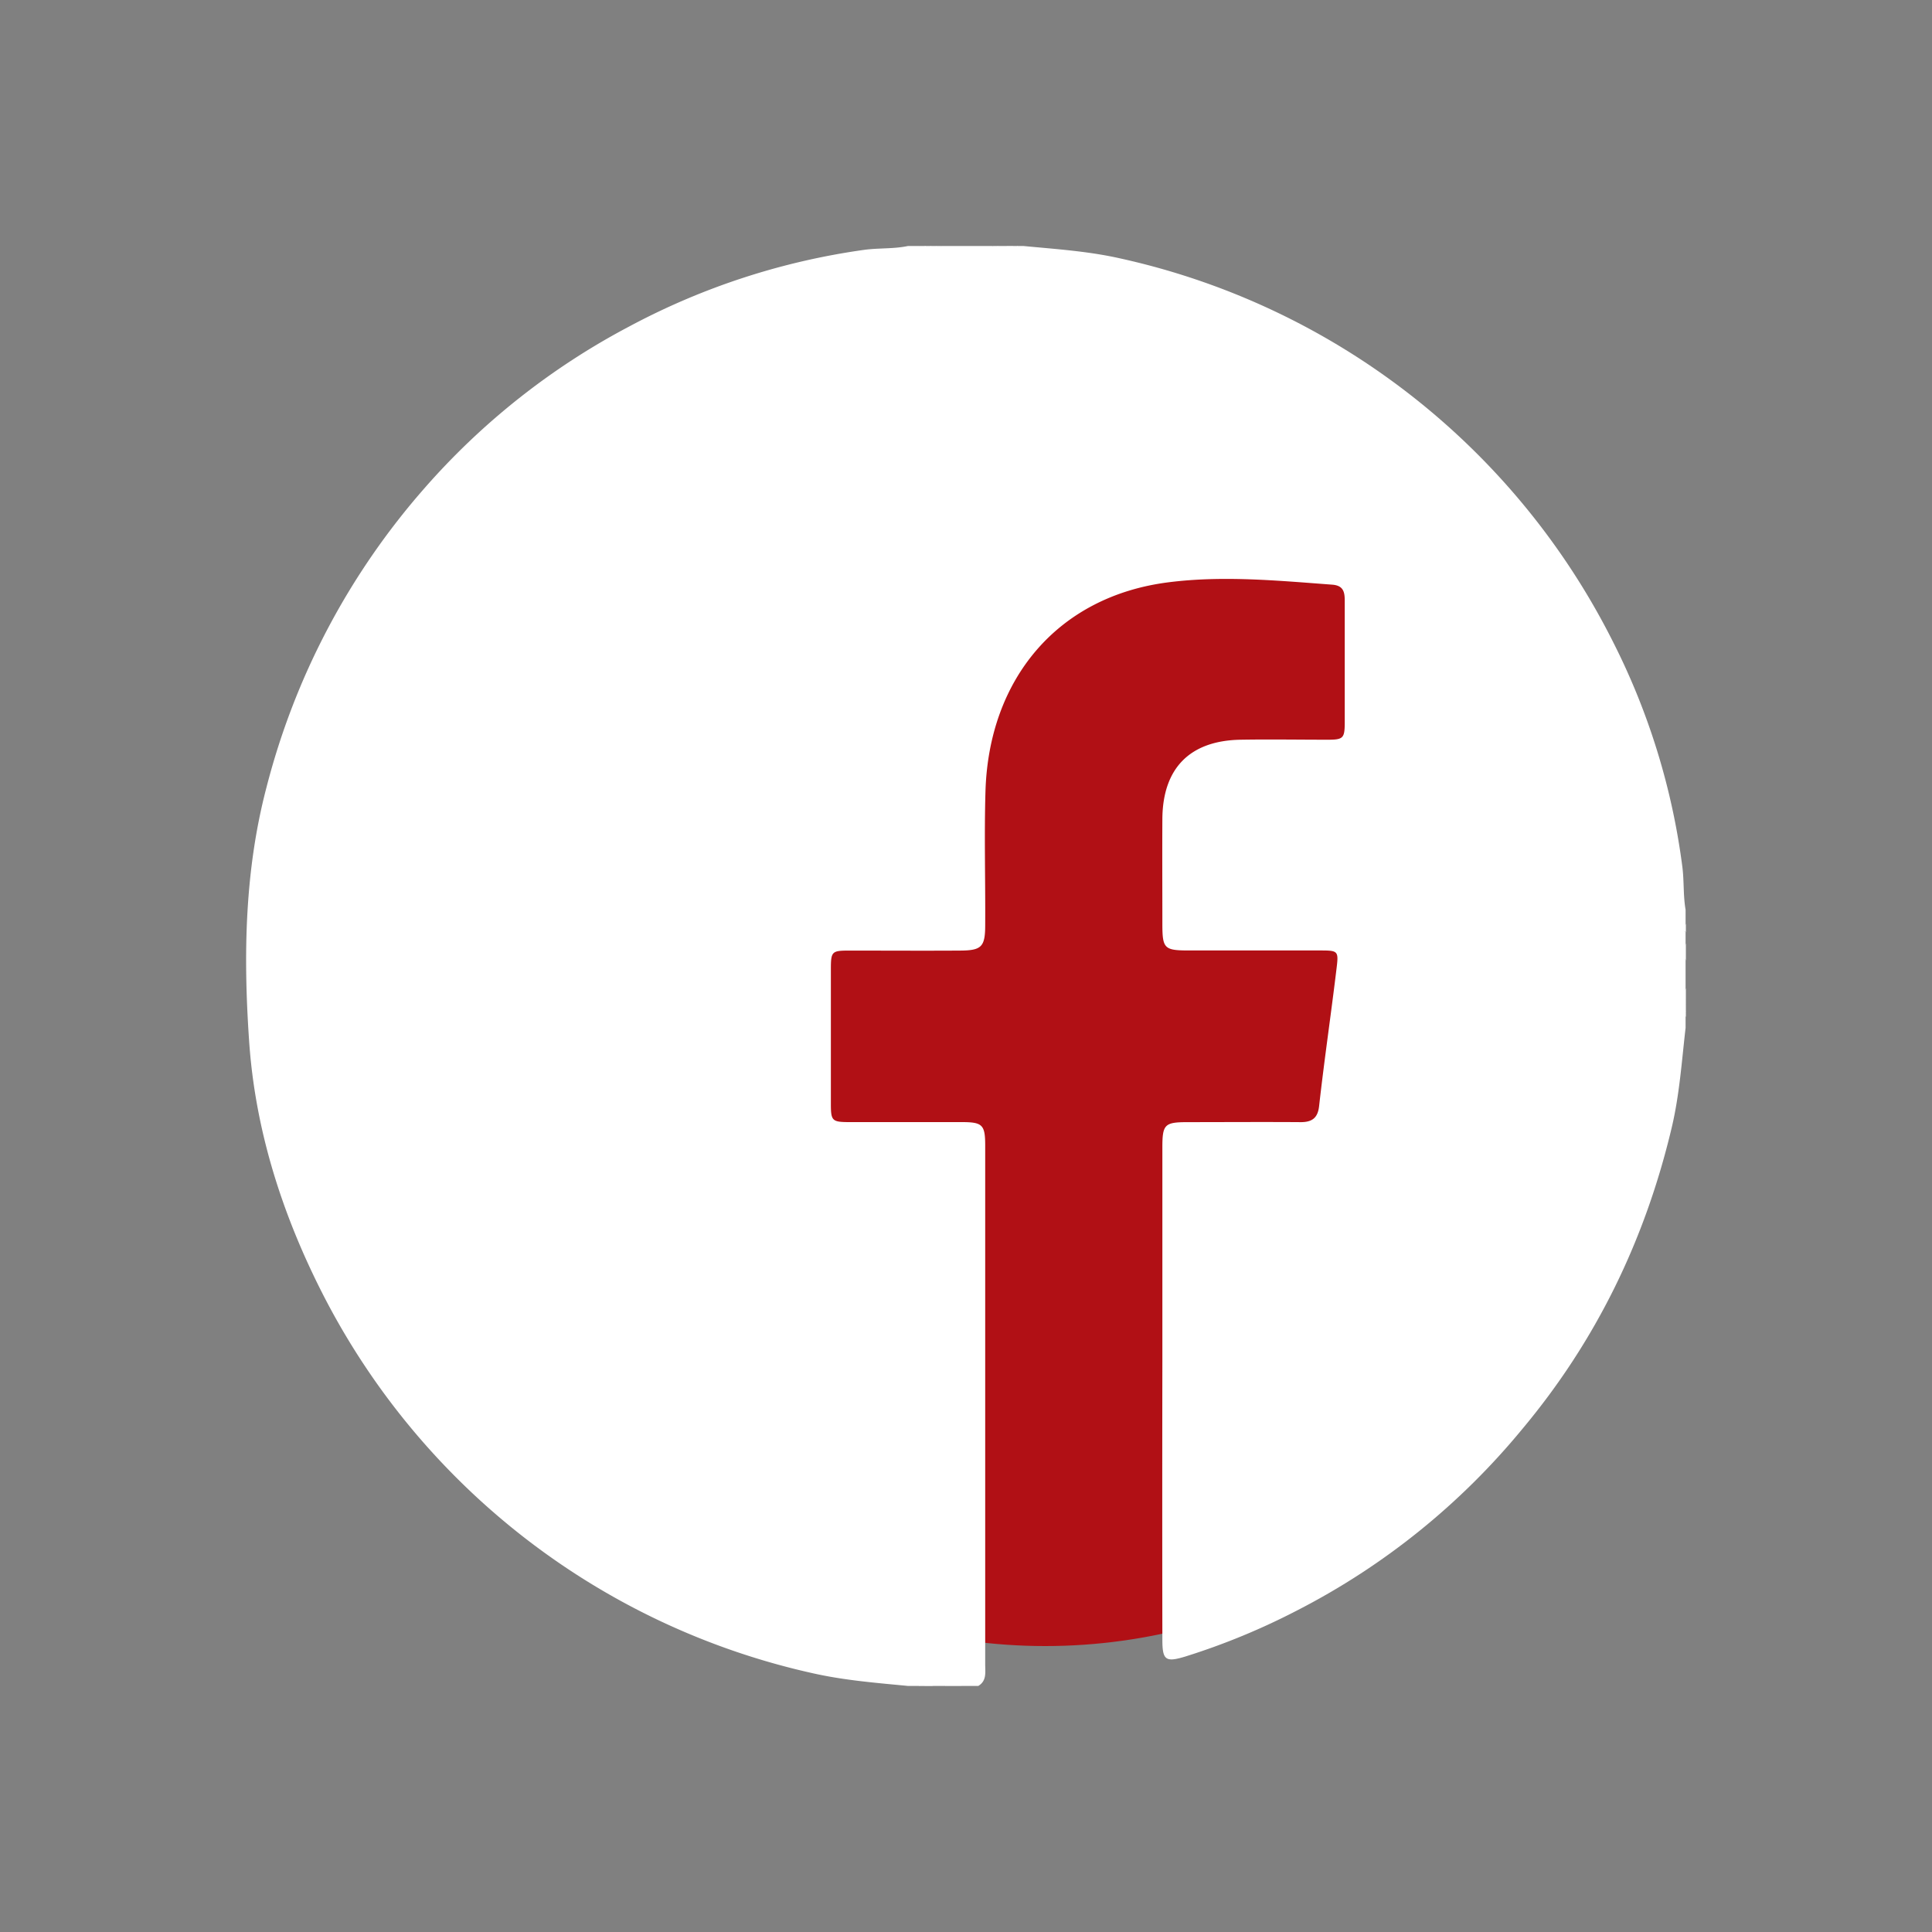 <svg xmlns="http://www.w3.org/2000/svg" viewBox="0 0 500 500">
    <rect x="0" y="0" width="500" height="500" fill="#808080" stroke="none"/>
    <defs>
        <style>.cls-1{fill:#b11015;}.cls-2{fill:#fff;}</style>
    </defs>
    <g id="Layer_2" data-name="Layer 2">
        <ellipse class="cls-1" cx="270.5" cy="263.5" rx="153.5" ry="162.5"/>
        <path class="cls-2"
              d="M235,63.66h2.9c.46.49,1.06.34,1.62.37h2.59c.56,0,1.16.12,1.61-.37h13.08c.48.51,1.11.33,1.69.37h3.17c.58,0,1.2.13,1.68-.37h1.45c8.38.8,16.77,1.34,25,3.19a188.07,188.07,0,0,1,127.89,99.72,179.24,179.24,0,0,1,17.71,57.75c.47,3.68.2,7.44.84,11.12v3.64a1.68,1.68,0,0,0,0,2.19v2.91a5.59,5.59,0,0,0,0,4.36v7.28c-.7.84-.23,1.85-.37,2.76v2.81c0,.59-.15,1.23.37,1.71V266c-1,8.63-1.57,17.3-3.59,25.82-6.89,29.08-19.59,55.24-38.77,78.13A184.47,184.47,0,0,1,336,416.62a178.25,178.25,0,0,1-29.18,12.07c-5.16,1.57-6,1-6-4.38q-.06-36,0-72.06,0-27.66,0-55.31c0-5.92.59-6.51,6.39-6.53,9.81,0,19.62-.07,29.43,0,3,0,4.4-1.15,4.74-4.12,1.35-12.06,3.13-24.05,4.57-36.09.47-3.93.22-4.2-3.71-4.22-11.5,0-23,0-34.51,0-6.41,0-6.89-.48-6.91-6.74,0-9.09-.05-18.19,0-27.29.09-13.14,7.11-20.28,20.24-20.51,7.51-.13,15,0,22.53,0,4,0,4.41-.37,4.43-4.34,0-10.55,0-21.1,0-31.66,0-2.33-.41-3.92-3.26-4.13-14.12-1.05-28.24-2.41-42.38-.61-28.71,3.65-46.48,25.07-47.34,54.1-.34,11.52,0,23.05-.07,34.57,0,5.68-.93,6.61-6.51,6.64-9.57.06-19.13,0-28.7,0-4.48,0-4.72.25-4.73,4.73q0,17.47,0,34.94c0,4.41.32,4.71,4.79,4.72,9.69,0,19.38,0,29.07,0,5.39,0,6.08.69,6.08,6.09q0,67.14,0,134.29c0,2,.43,4.22-1.79,5.54h-4.36a5.59,5.59,0,0,0-4.36,0h-2.9c-.59-.59-1.35-.3-2-.37s-1.16-.12-1.61.37H235c-8.15-.79-16.31-1.43-24.35-3.22A188.26,188.26,0,0,1,83.5,334.85C73,314.24,66,292.36,64.46,269.23c-1.5-21.91-1.16-43.83,4.48-65.36a188.23,188.23,0,0,1,40.85-77.45,185.09,185.09,0,0,1,53-41.9,182.22,182.22,0,0,1,60.79-19.85C227.37,64.14,231.25,64.46,235,63.66Z"/>
        <path class="cls-2" d="M436.3,248.54a3.28,3.28,0,0,1,0-4.36Z"/>
        <path class="cls-2" d="M244.47,436.34a3.29,3.29,0,0,1,4.36,0Z"/>
        <path class="cls-2" d="M435.65,258.79c0-1-.43-2.17.65-3v2.91C436.11,259,435.89,259.07,435.65,258.79Z"/>
        <path class="cls-2"
              d="M260.5,64.28h-2.17c-.27-.12-.37-.25-.29-.39s.16-.22.24-.22h2.18q.33.18.24.39C260.64,64.2,260.57,64.28,260.5,64.28Z"/>
        <path class="cls-2" d="M436.3,241.27c-.87-.73-1.11-1.46,0-2.19Z"/>
        <path class="cls-2"
              d="M239.35,435.72c.82-.1,1.69-.32,2.22.62h-2.18c-.23-.12-.31-.26-.24-.4S239.28,435.72,239.35,435.72Z"/>
        <path class="cls-2"
              d="M239.35,64.26c-.59.08-1.22.25-1.42-.6h1.46c.24.15.32.29.23.42A.36.36,0,0,1,239.35,64.26Z"/>
        <path class="cls-2" d="M239.35,64.26c0-.2,0-.4,0-.6h1.45c.25.15.32.29.23.42s-.18.19-.27.19Z"/>
        <path class="cls-2" d="M240.8,64.27c0-.21,0-.41,0-.61h1.45c.25.15.32.29.23.43s-.17.2-.26.2Z"/>
        <path class="cls-2" d="M242.26,64.29q0-.32,0-.63h1.46A1.25,1.25,0,0,1,242.26,64.29Z"/>
        <path class="cls-2" d="M258.28,63.66c0,.2,0,.41.05.61a1.22,1.22,0,0,1-1.5-.61Z"/>
        <path class="cls-2" d="M260.5,64.28c0-.21,0-.42,0-.62h1.45q.34.18.24.39c-.06.15-.13.22-.21.22Z"/>
        <path class="cls-2" d="M261.94,64.27c0-.21,0-.41,0-.61h1.46C263.2,64.58,262.55,64.36,261.94,64.27Z"/>
        <path class="cls-2"
              d="M435.65,258.79a3.66,3.66,0,0,1,.65-.06v1.46c-.18.31-.38.33-.61,0C435.68,259.75,435.67,259.27,435.65,258.79Z"/>
        <path class="cls-2" d="M435.69,260.23a6,6,0,0,0,.61,0v1.46c-.18.31-.39.32-.6,0Z"/>
        <path class="cls-2" d="M435.7,261.68l.6,0v1.45C435.37,262.94,435.6,262.28,435.7,261.68Z"/>
        <path class="cls-2" d="M239.35,435.72a3.18,3.18,0,0,1,0,.62h-1.46C238.1,435.45,238.75,435.64,239.35,435.72Z"/>
    </g>
</svg>